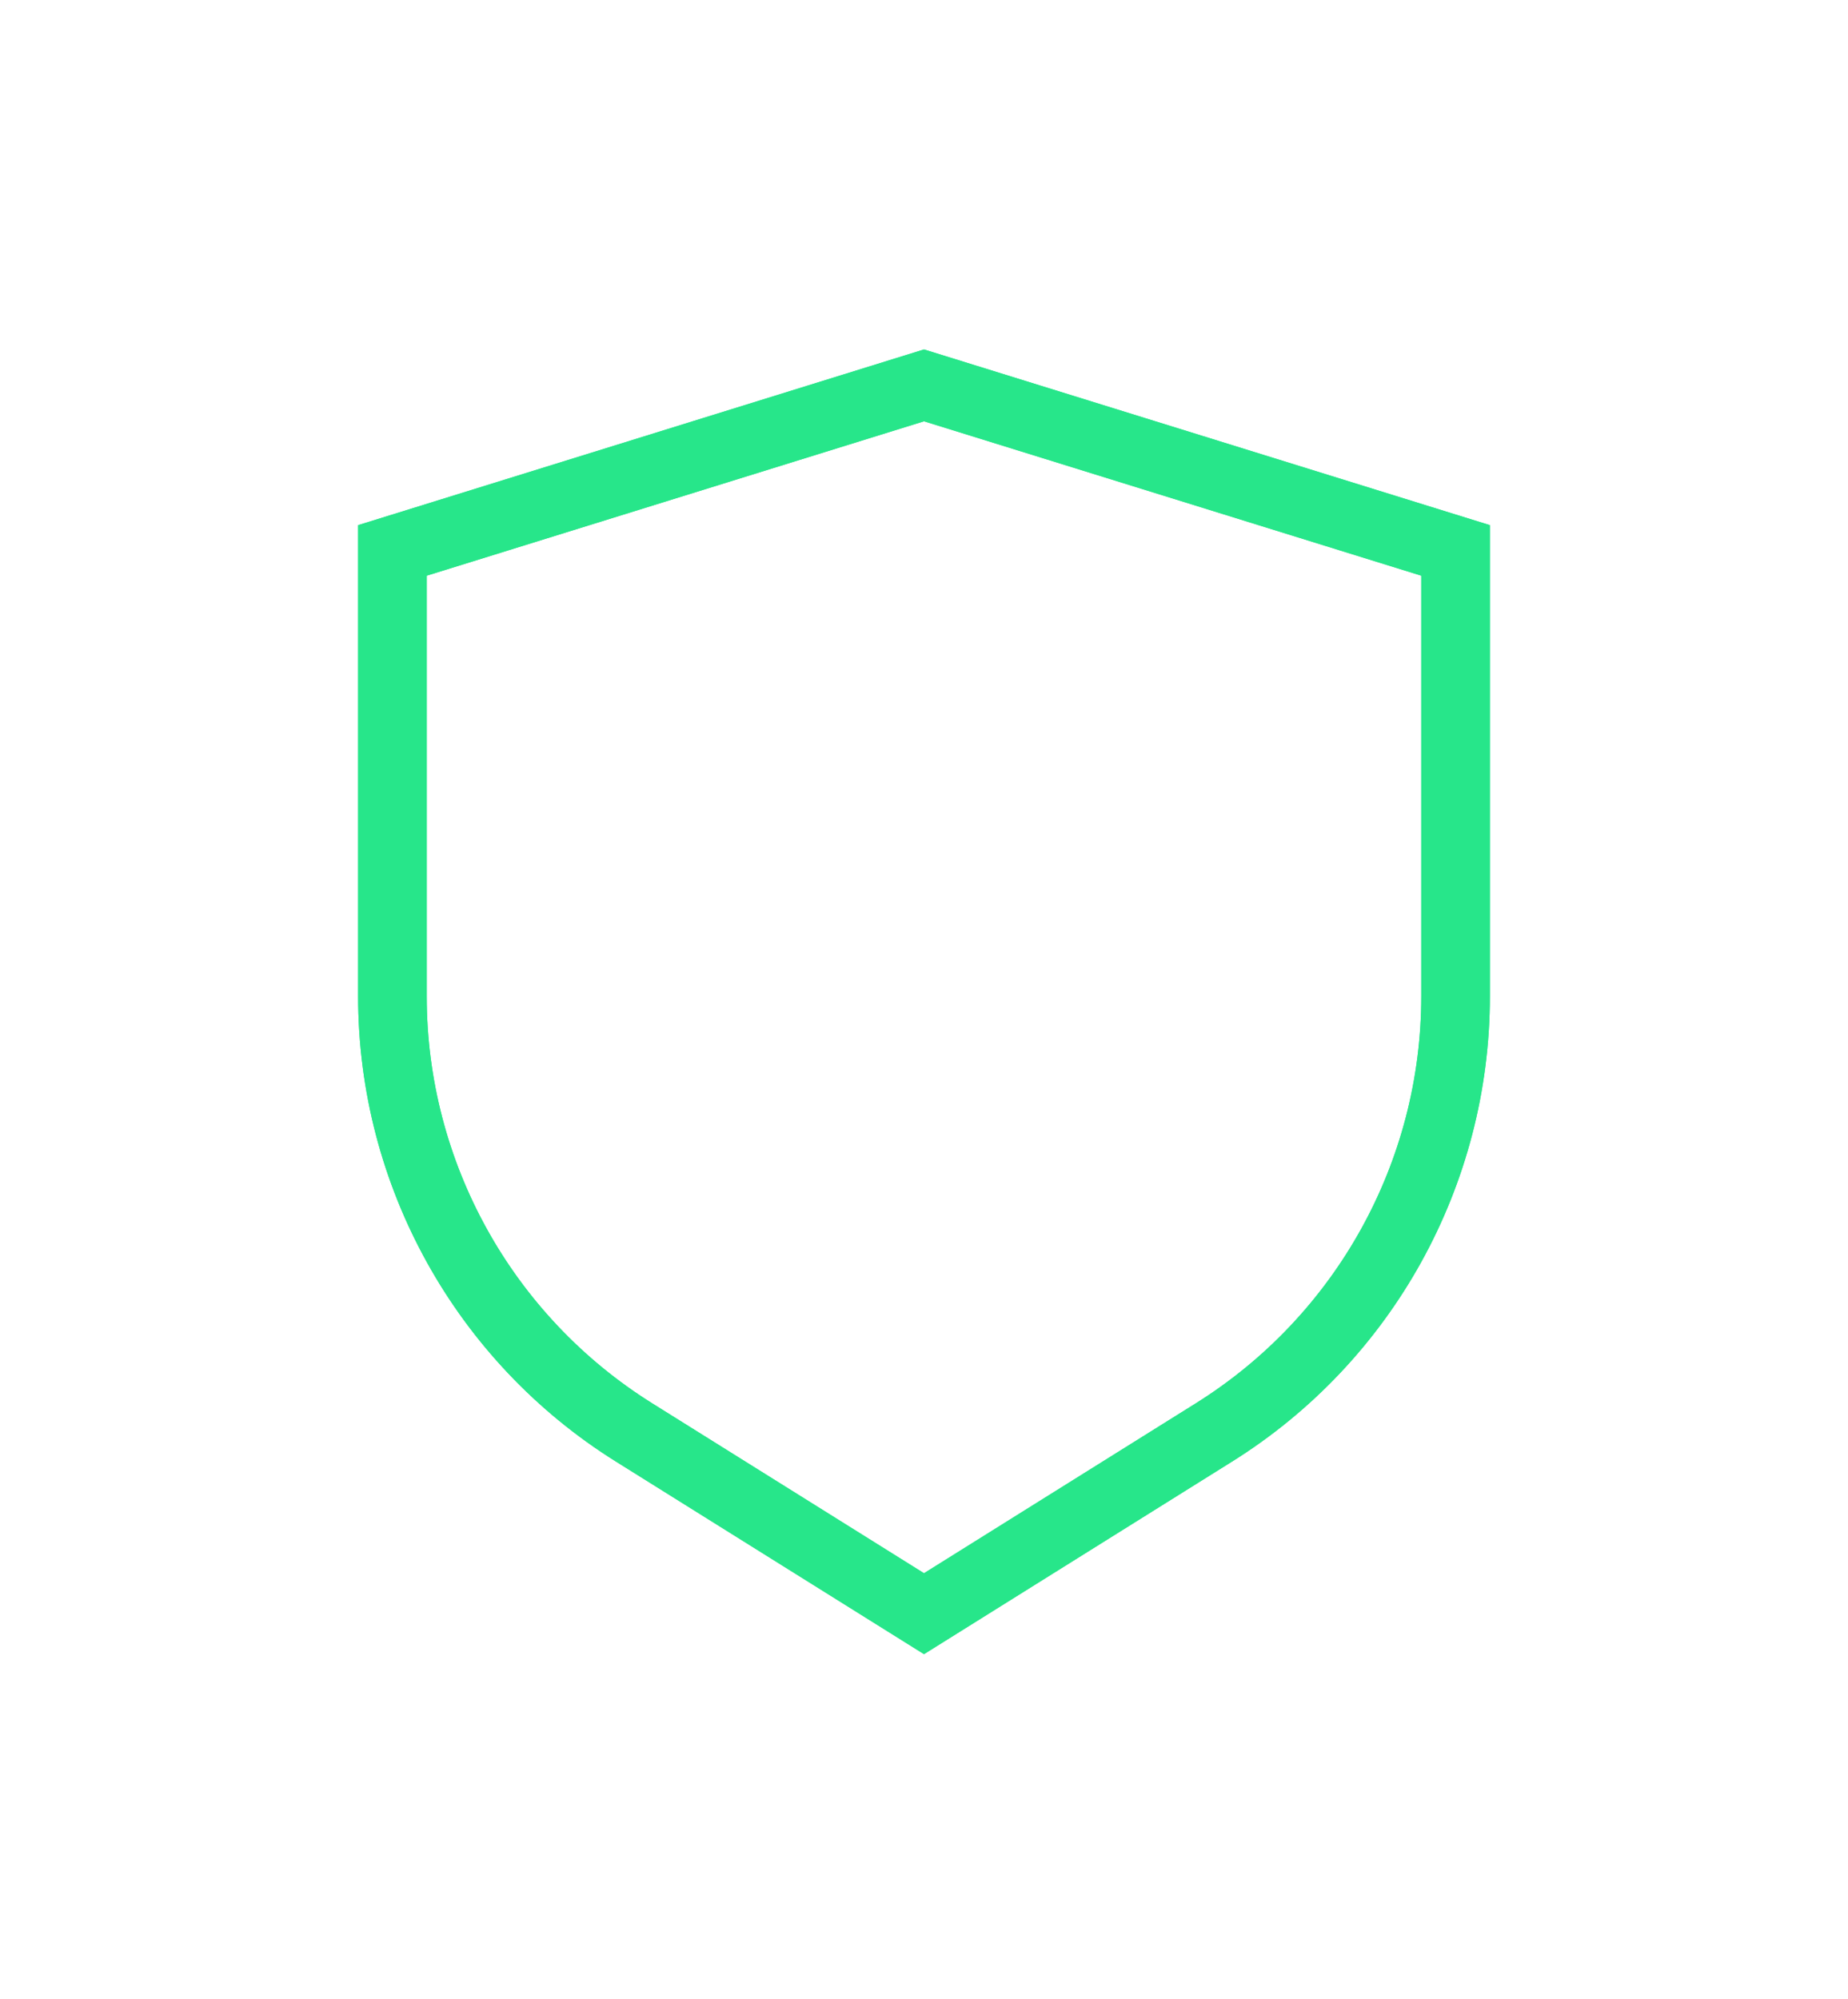 <svg width="49" height="53" viewBox="0 0 49 53" fill="none" xmlns="http://www.w3.org/2000/svg">
<path d="M10.405 14.593L24.5 10.217L38.595 14.593V26.414C38.595 31.117 36.172 35.488 32.184 37.98L24.5 42.783L16.816 37.98C12.828 35.488 10.405 31.117 10.405 26.414V14.593Z" stroke="#27E68A" stroke-width="1.819"/>
<g filter="url(#filter0_f_87_6)">
<path d="M10.405 14.593L24.5 10.217L38.595 14.593V26.414C38.595 31.117 36.172 35.488 32.184 37.98L24.5 42.783L16.816 37.98C12.828 35.488 10.405 31.117 10.405 26.414V14.593Z" stroke="#27E68A" stroke-width="1.819"/>
</g>
<path d="M18.589 25.676L23.136 30.223L32.684 20.675" stroke="white" stroke-width="1.819" stroke-linecap="round"/>
<defs>
<filter id="filter0_f_87_6" x="0.402" y="0.172" width="48.195" height="52.777" filterUnits="userSpaceOnUse" color-interpolation-filters="sRGB">
<feFlood flood-opacity="0" result="BackgroundImageFix"/>
<feBlend mode="normal" in="SourceGraphic" in2="BackgroundImageFix" result="shape"/>
<feGaussianBlur stdDeviation="4.547" result="effect1_foregroundBlur_87_6"/>
</filter>
</defs>
</svg>
